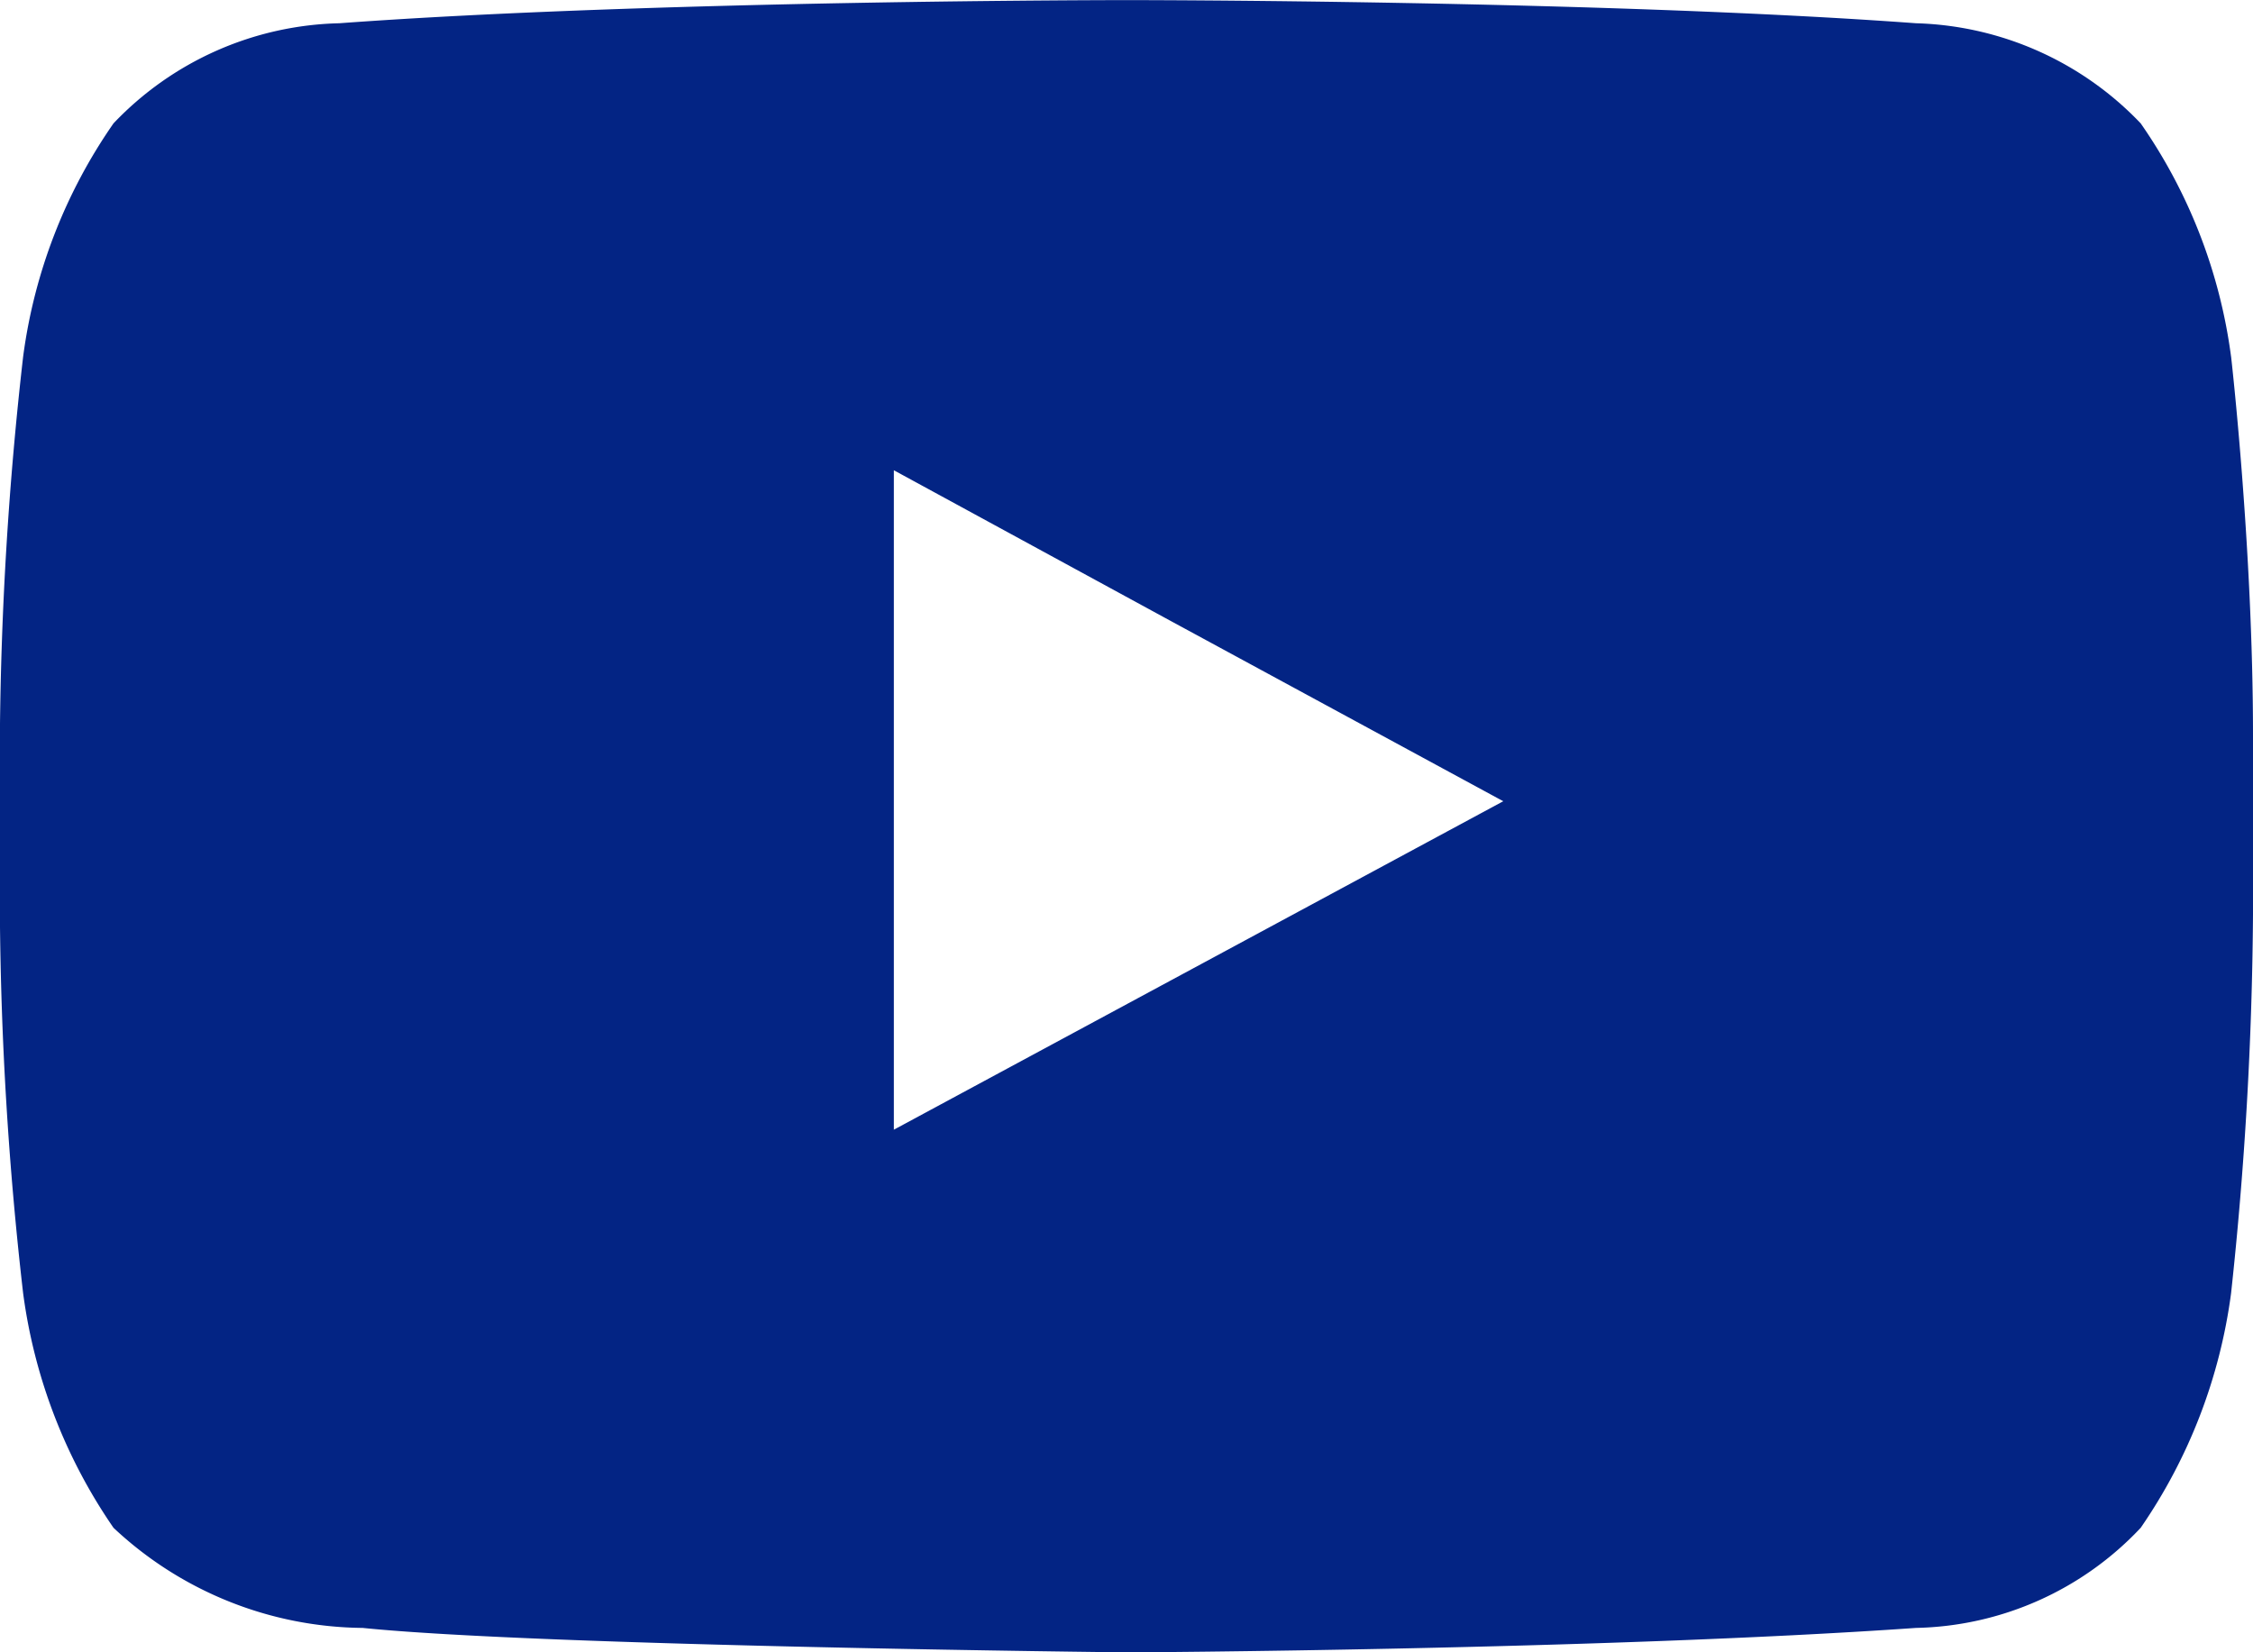 <svg xmlns="http://www.w3.org/2000/svg" width="20.545" height="15.067" viewBox="0 0 20.545 15.067">
  <path id="Tracé_376" data-name="Tracé 376" d="M961.95-165.85a4.82,4.82,0,0,0-.824-2.127,2.944,2.944,0,0,0-2.049-.913c-2.873-.211-7.183-.211-7.183-.211h-.023s-4.3,0-7.172.211a2.93,2.93,0,0,0-2.059.913,4.825,4.825,0,0,0-.824,2.127,32.668,32.668,0,0,0-.212,3.452v1.637a32.126,32.126,0,0,0,.212,3.452,4.9,4.9,0,0,0,.824,2.138,3.362,3.362,0,0,0,2.272.913c1.637.167,6.982.223,6.982.223s4.31-.022,7.183-.223a2.89,2.89,0,0,0,2.049-.913,4.893,4.893,0,0,0,.824-2.138,34.035,34.035,0,0,0,.2-3.452V-162.4c0-1.715-.2-3.452-.2-3.452Zm-6.637,4.054-5.557,2.995v-6.013l2.517,1.37Z" transform="translate(-941.605 169.102)" fill="#032484" fill-rule="evenodd"/>
</svg>
